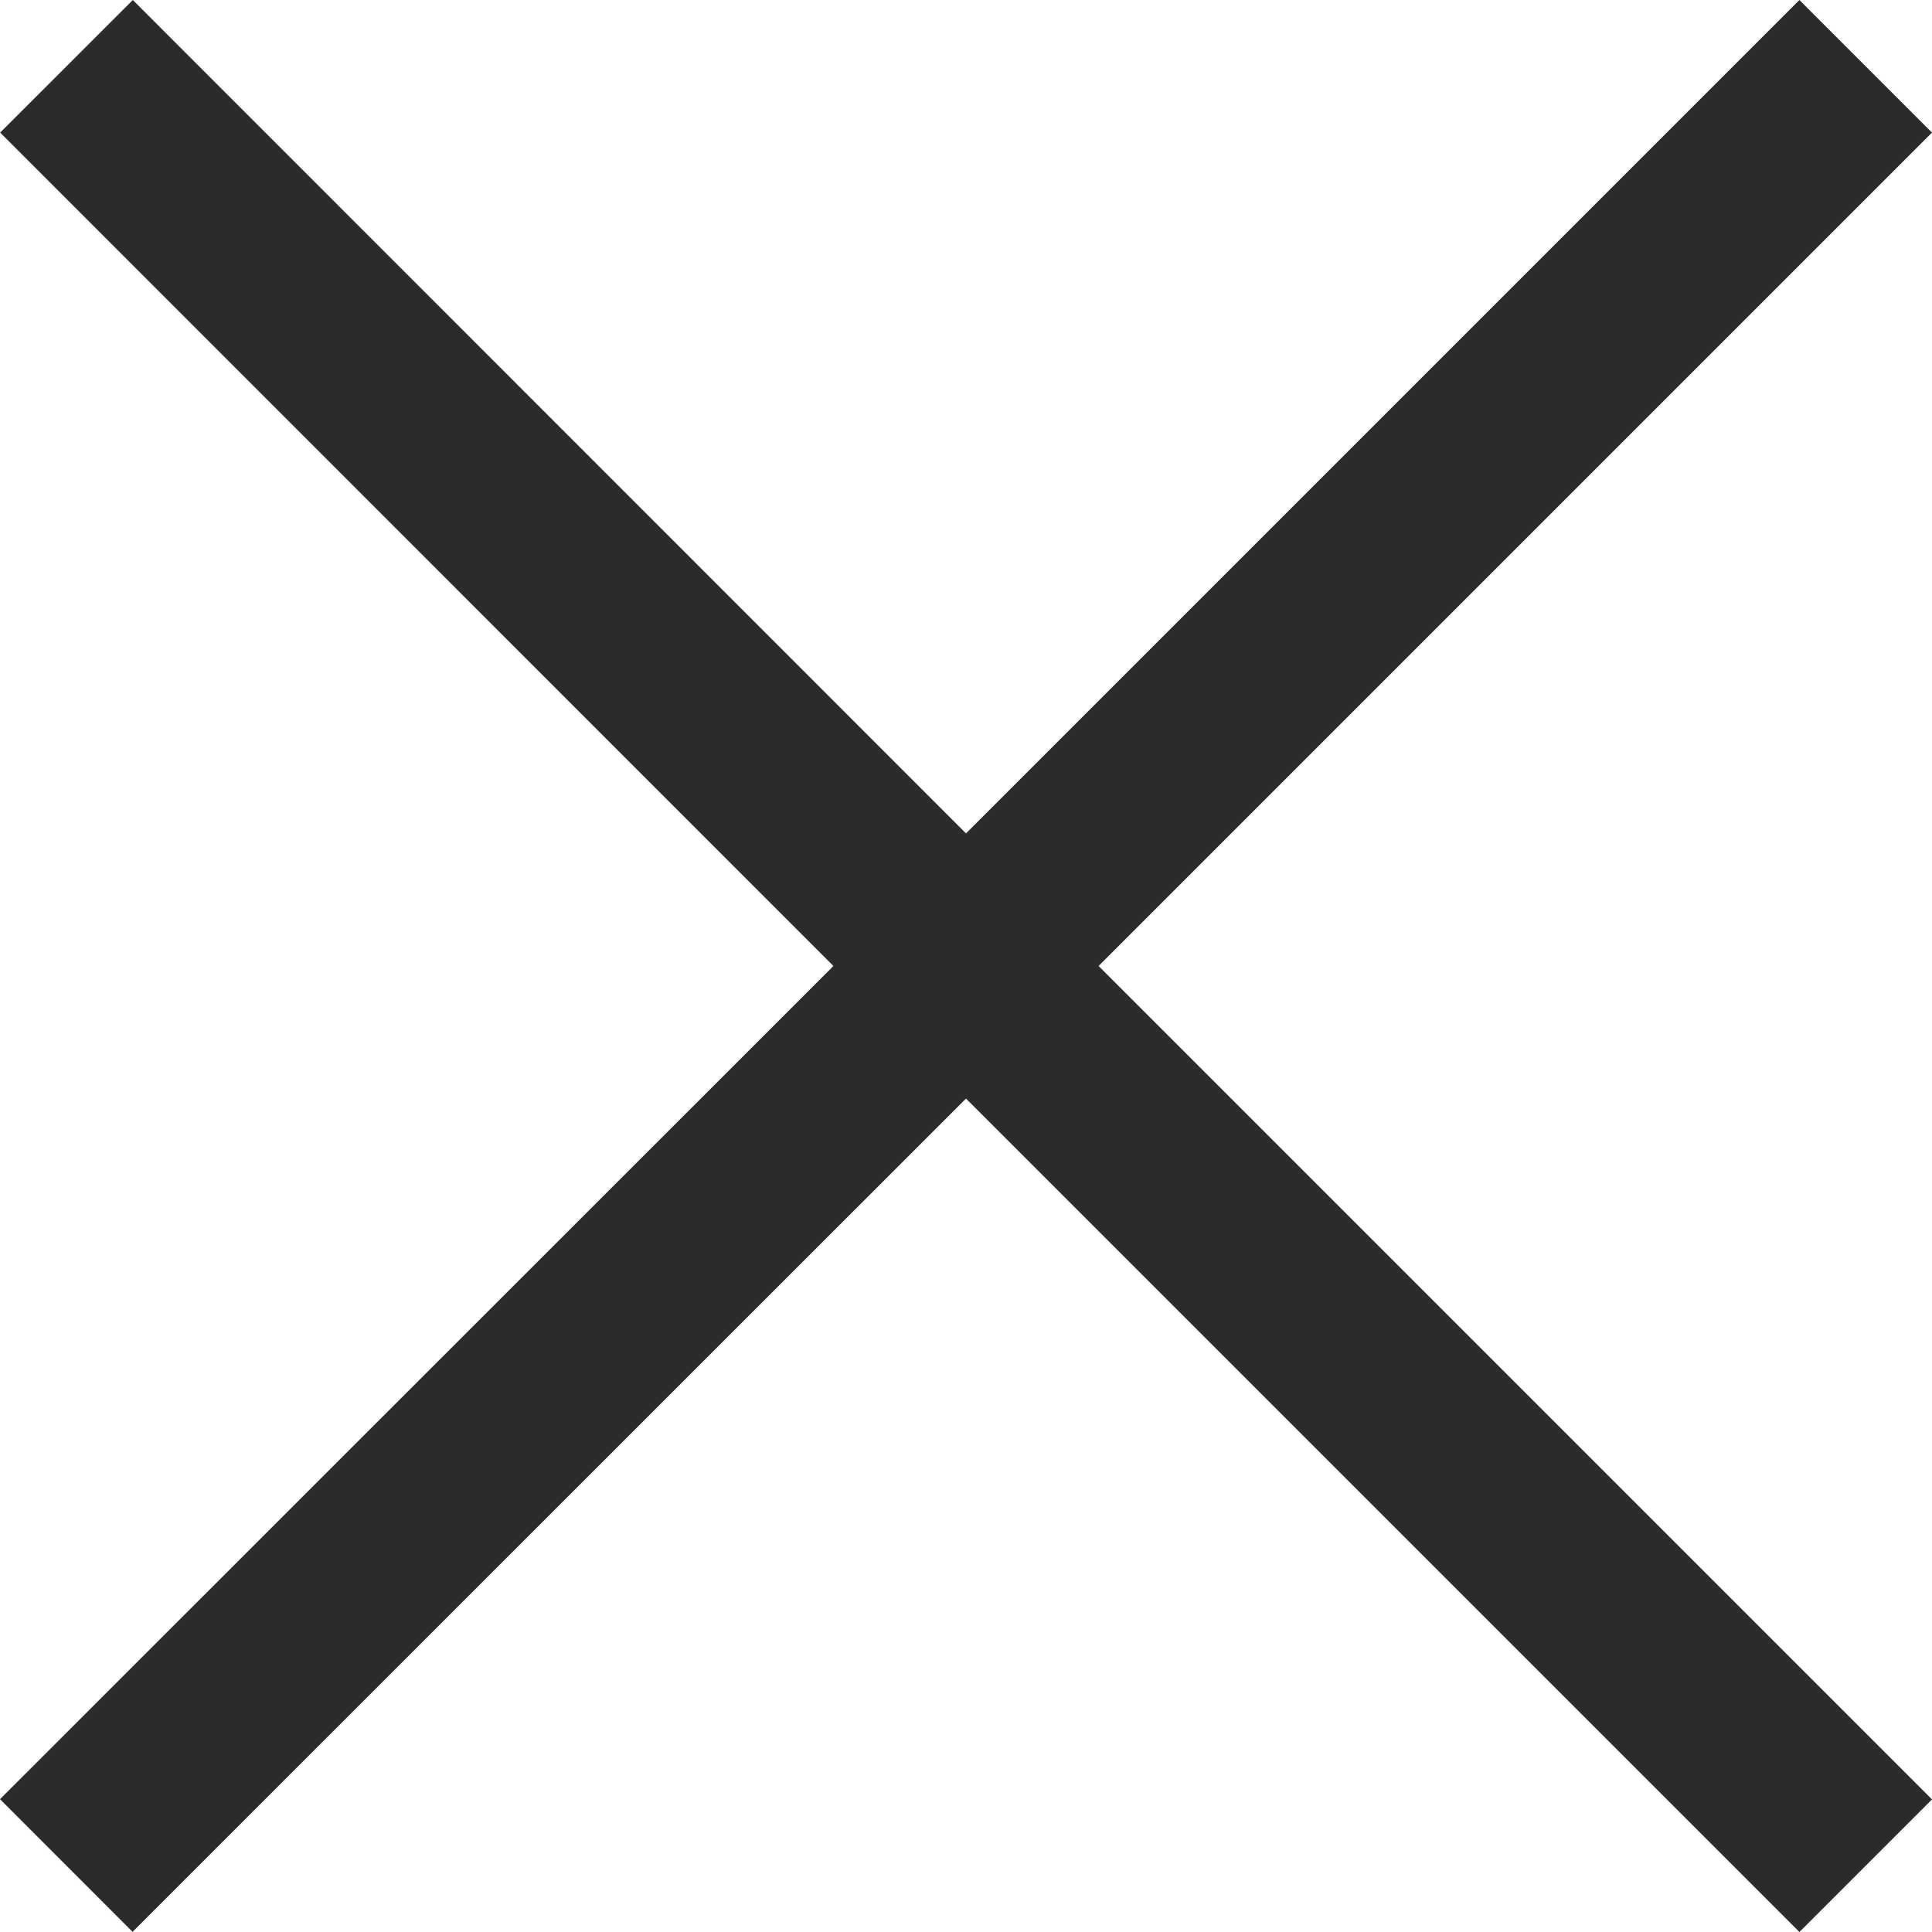 <?xml version="1.0" encoding="UTF-8"?>
<svg width="24px" height="24px" viewBox="0 0 24 24" version="1.1" xmlns="http://www.w3.org/2000/svg" xmlns:xlink="http://www.w3.org/1999/xlink">
    <title>CD989352-9131-4C82-84E8-5CF083FCBB09</title>
    <g id="Symbols" stroke="none" stroke-width="1" fill="none" fill-rule="evenodd">
        <g id="Icon/Close" fill="#2B2B2B">
            <polygon id="Fill-1" points="13.647 12 24 22.353 22.353 24 12 13.647 1.647 23.998 -5.32907052e-15 22.35 10.353 12 0.002 1.647 1.65 0 12 10.353 22.353 0 24 1.647"></polygon>
        </g>
    </g>
</svg>